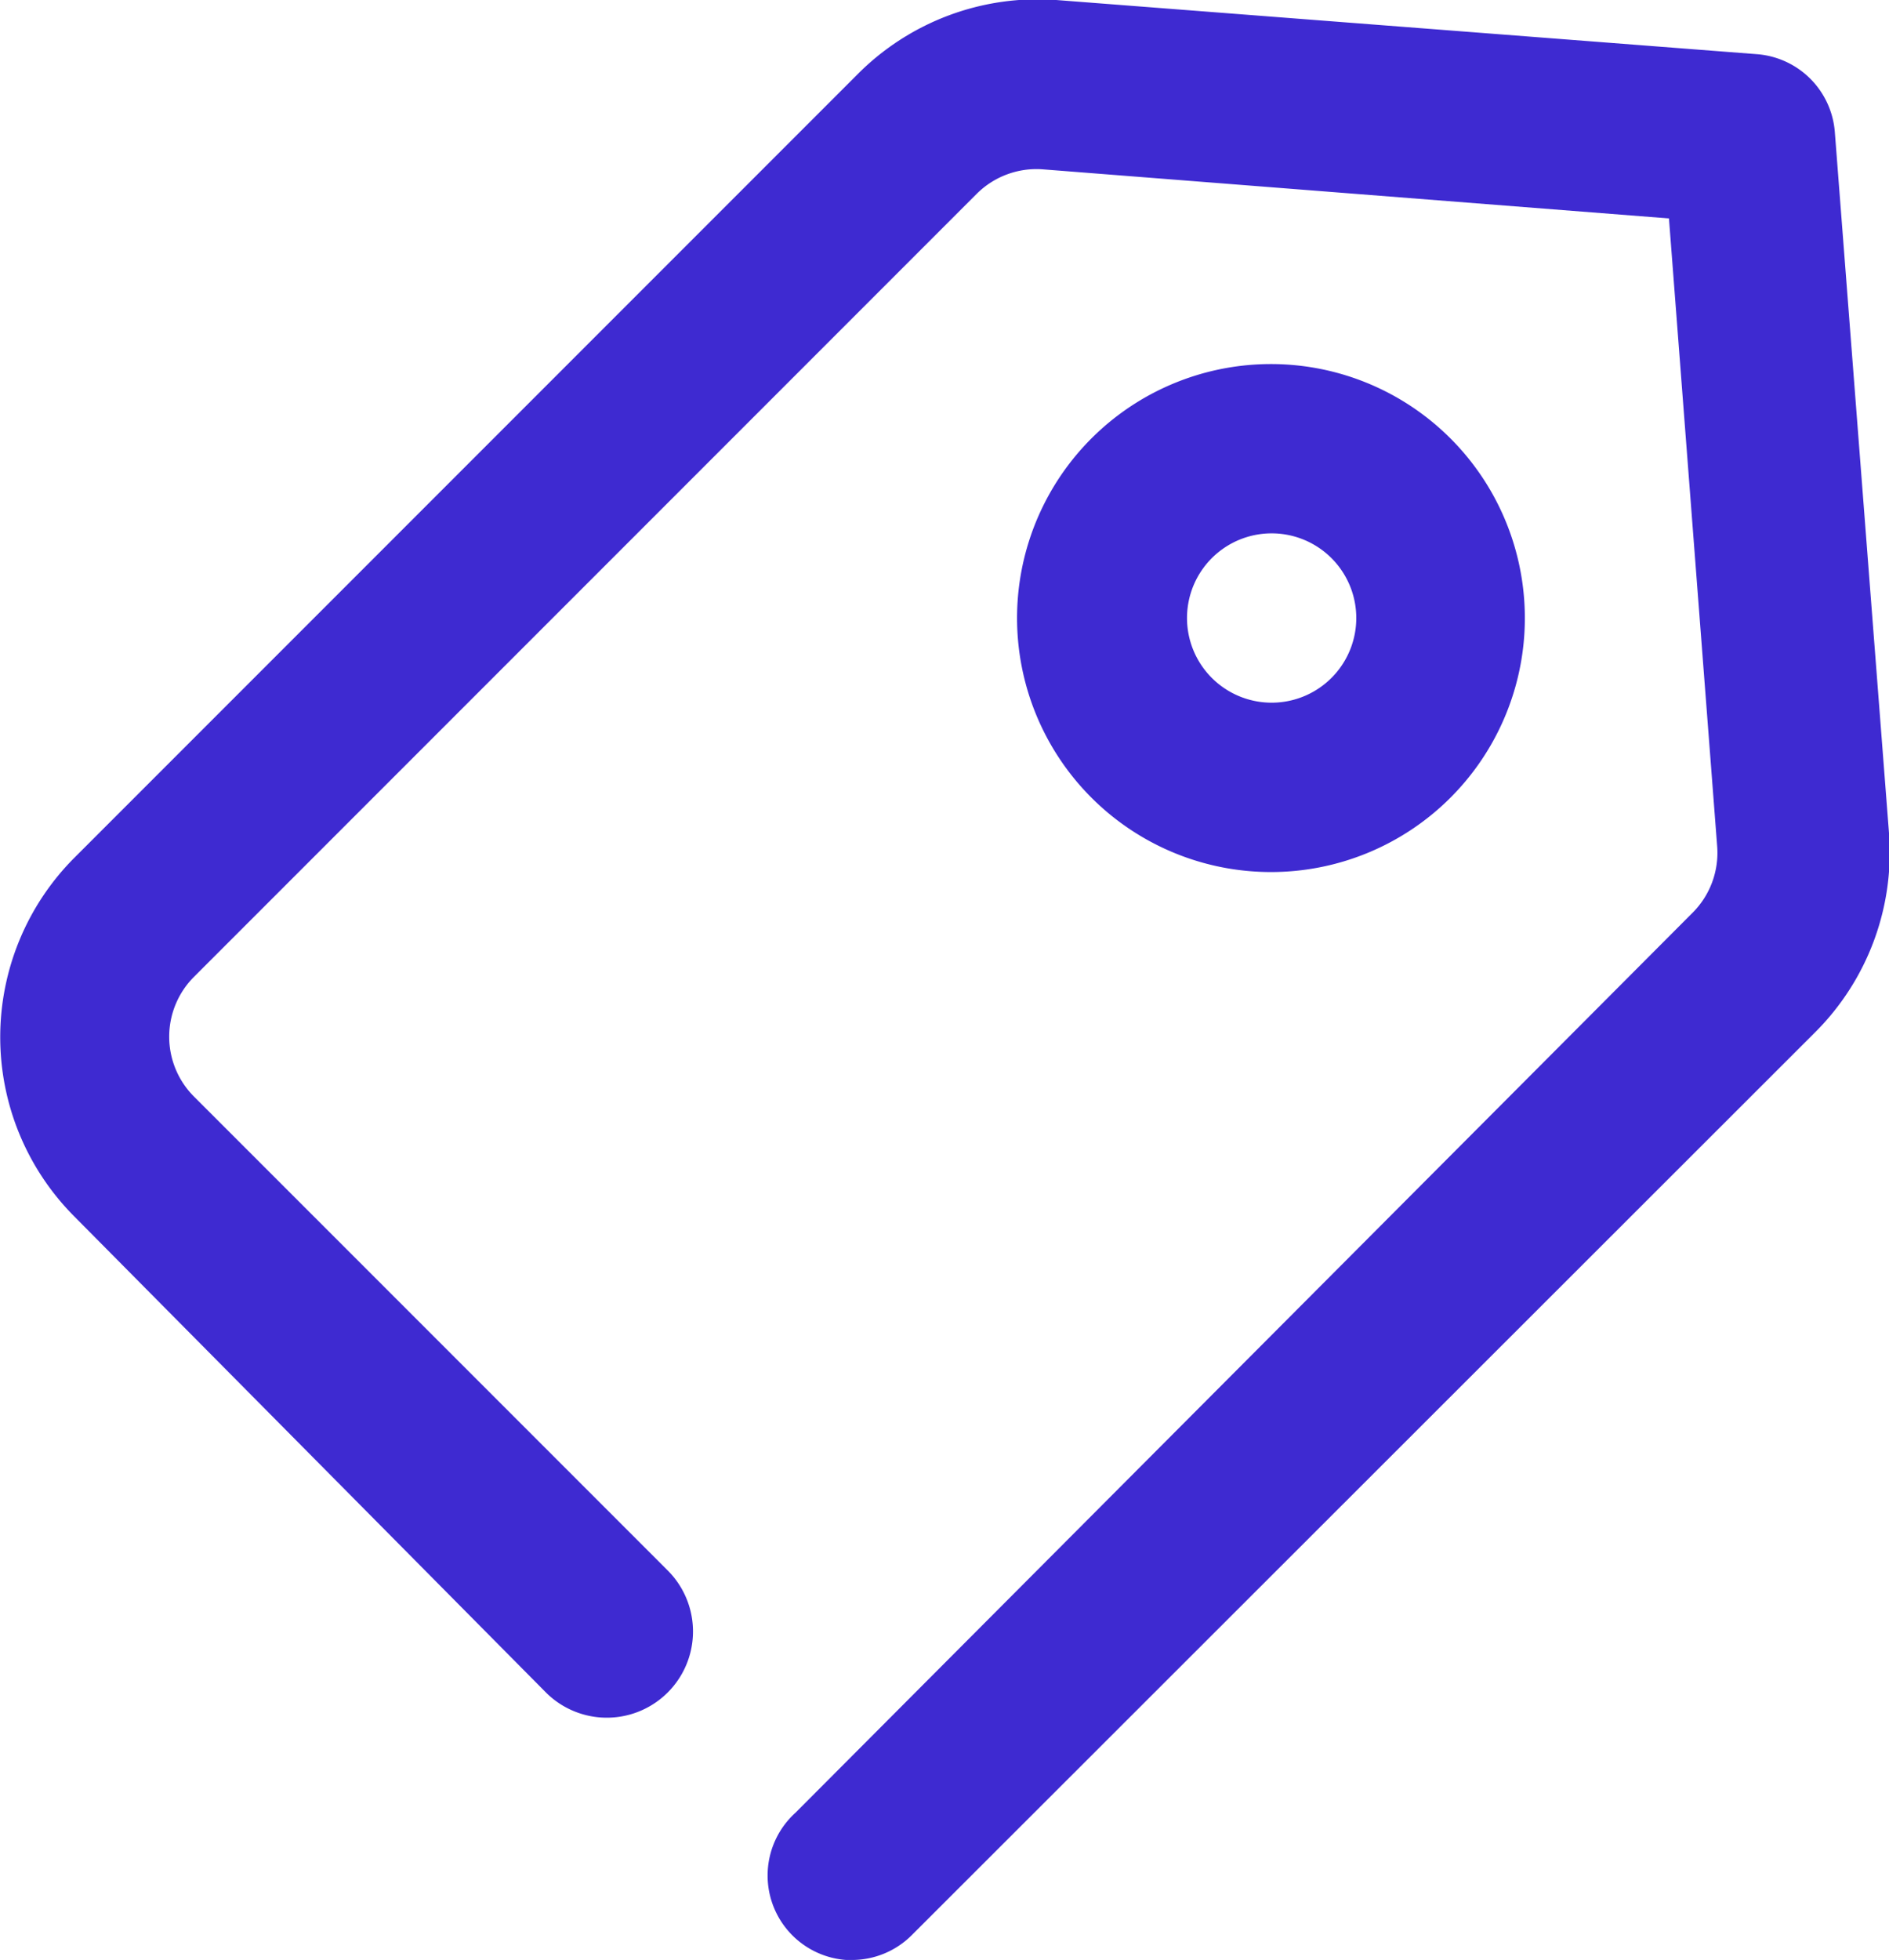 <svg xmlns="http://www.w3.org/2000/svg" viewBox="0 0 22.32 23.15"><defs><style>.cls-1{fill:#3e2ad1;}</style></defs><title>price</title><g id="Слой_2" data-name="Слой 2"><g id="Icons"><path id="Price" class="cls-1" d="M10.07,23.15H10a1,1,0,0,1-.6-1.74L20,10.78a1,1,0,0,0,.29-.78l-.57-7.42L12.32,2a1,1,0,0,0-.78.29L2.29,11.54a1,1,0,0,0,0,1.41l5.59,5.59A1,1,0,0,1,6.46,20L.88,14.37a3,3,0,0,1,0-4.24L10.13.88A3,3,0,0,1,12.48,0l8.28.64a1,1,0,0,1,.92.92l.64,8.28a3,3,0,0,1-.87,2.35L10.78,22.85A1,1,0,0,1,10.07,23.15ZM17.14,9.42A3,3,0,1,0,15,10.3,3,3,0,0,0,17.14,9.42ZM15.73,6.59A1,1,0,1,1,15,6.3,1,1,0,0,1,15.73,6.59Z"/></g></g></svg>